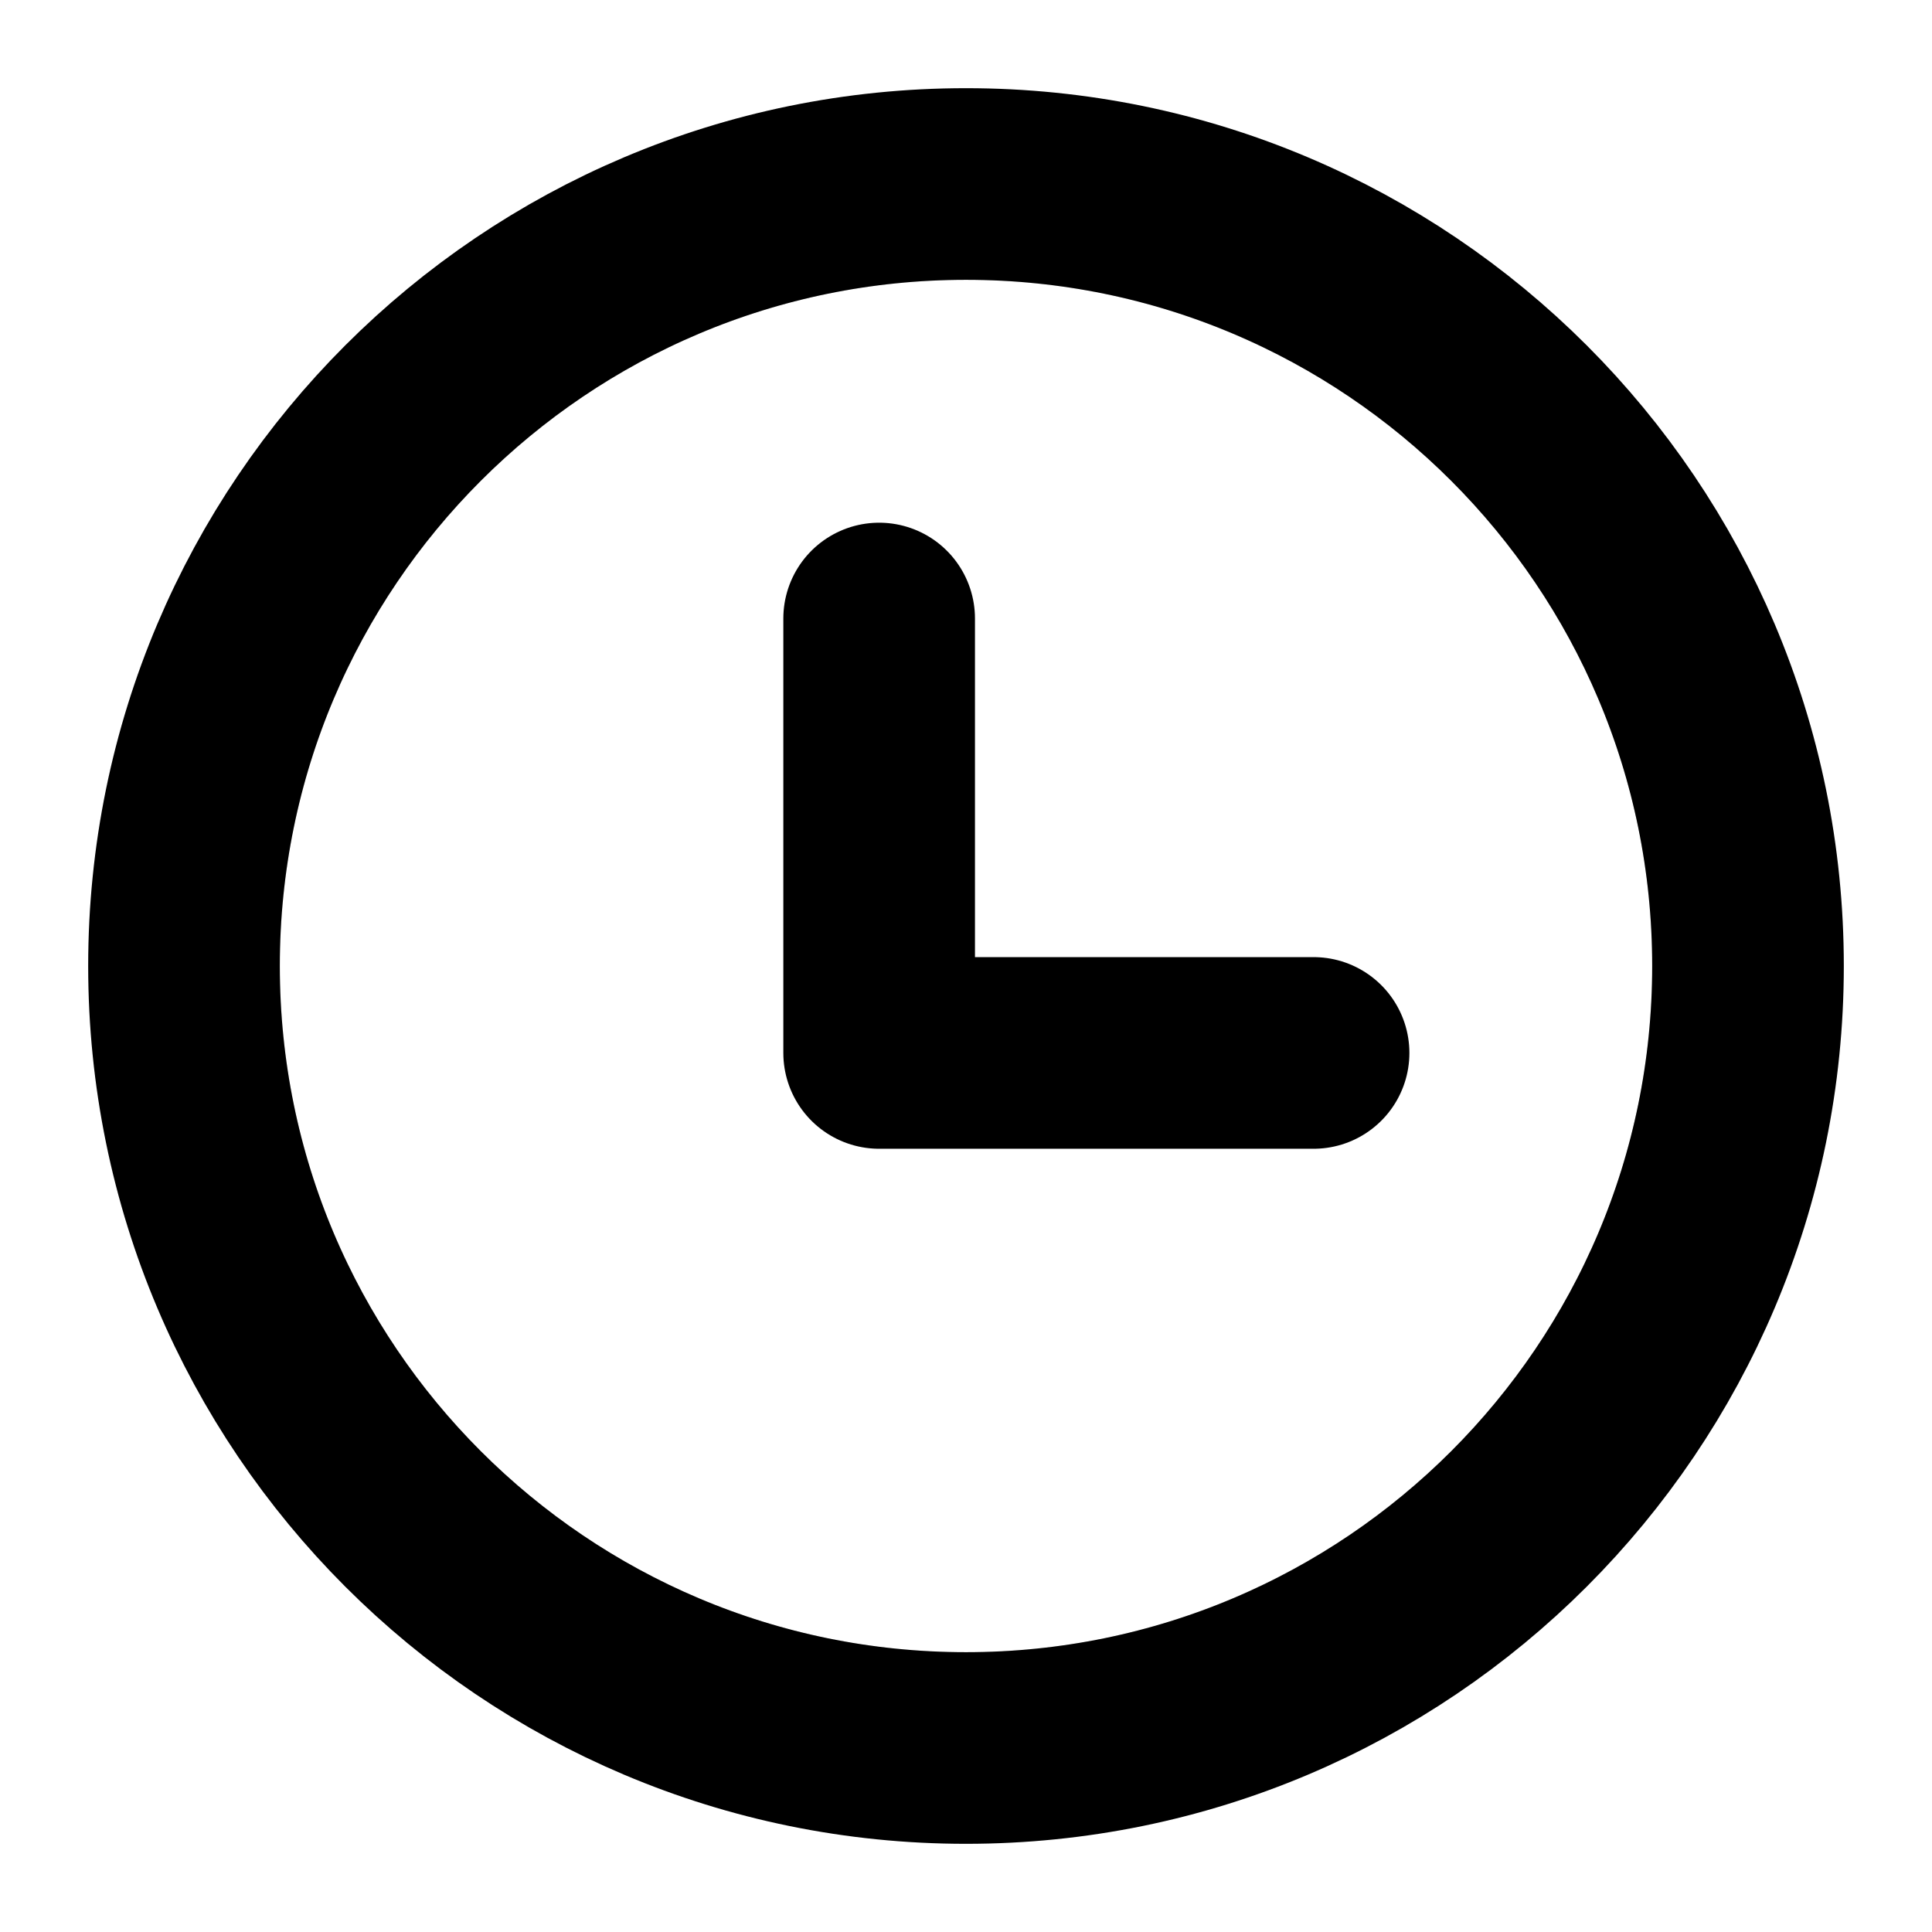 <svg width="21" height="21" viewBox="0 0 21 21" fill="none" xmlns="http://www.w3.org/2000/svg">
<path opacity="0.16" d="M10.5 2.521C14.907 2.521 18.48 6.093 18.48 10.5C18.48 14.907 14.907 18.48 10.5 18.48C6.093 18.48 2.521 14.907 2.521 10.5C2.521 6.093 6.093 2.521 10.5 2.521Z" stroke="black" stroke-width="1.042"/>
<path d="M10.5 19C15.194 19 19 15.194 19 10.5C19 5.806 15.194 2 10.5 2C5.806 2 2 5.806 2 10.5C2 15.194 5.806 19 10.5 19Z" stroke="black" stroke-width="2.083" stroke-linecap="round" stroke-linejoin="round"/>
<path d="M9.556 6.723V11.445H14.278" stroke="black" stroke-width="2.083" stroke-linecap="round" stroke-linejoin="round"/>
</svg>
